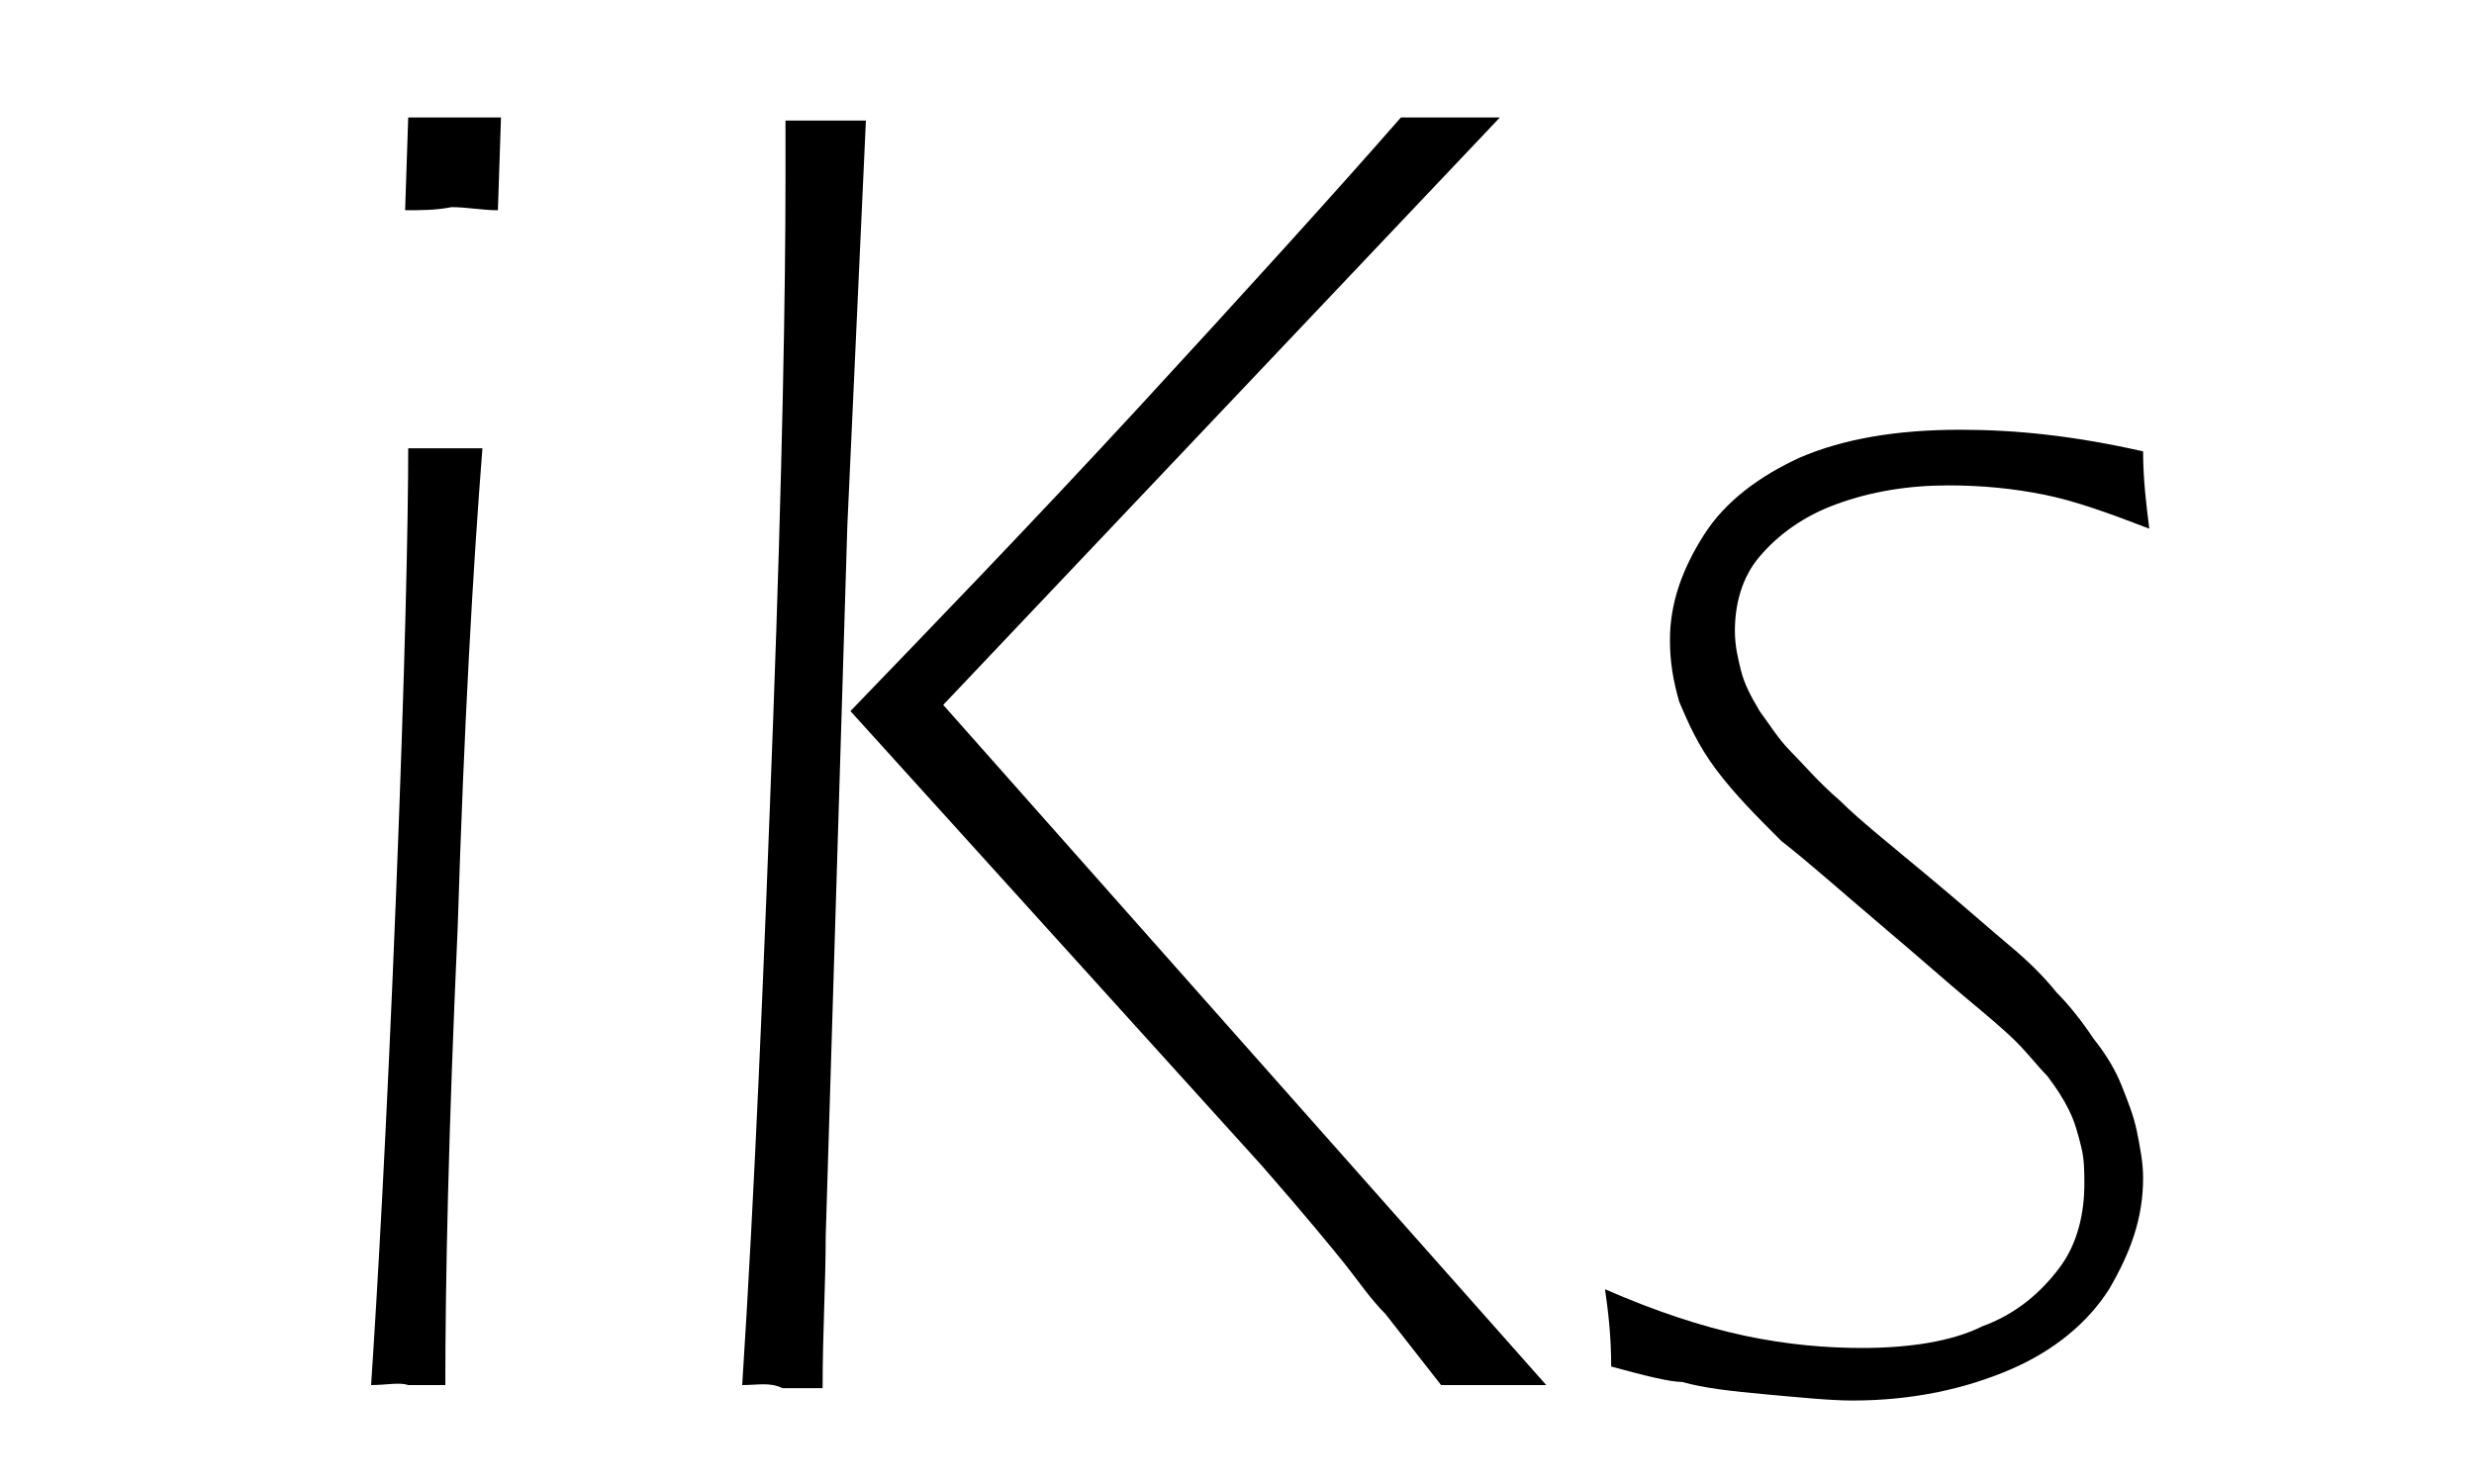<?xml version="1.0" encoding="utf-8"?>
<!-- Generator: Adobe Illustrator 19.2.1, SVG Export Plug-In . SVG Version: 6.00 Build 0)  -->
<svg version="1.1" id="Layer_1" xmlns="http://www.w3.org/2000/svg" xmlns:xlink="http://www.w3.org/1999/xlink" x="0px" y="0px"
	 viewBox="0 0 80 48" style="enable-background:new 0 0 80 48;" xml:space="preserve">
<g>
	<path d="M12,44.8c0.2-3,0.5-8.2,0.8-15.7c0.3-7.5,0.4-12.3,0.4-14.6c0.5,0,0.9,0,1.2,0c0.3,0,0.7,0,1.2,0c-0.3,3.8-0.6,9-0.8,15.5
		c-0.3,6.6-0.4,11.5-0.4,14.8c-0.5,0-0.9,0-1.2,0C12.9,44.7,12.5,44.8,12,44.8z M13.1,6.8l0.1-3c0.5,0,1,0,1.5,0c0.5,0,1,0,1.5,0
		l-0.1,3c-0.5,0-1-0.1-1.5-0.1C14.1,6.8,13.6,6.8,13.1,6.8z"/>
	<path d="M24,44.8c0.4-6.2,0.7-13.4,1-21.5c0.3-8.1,0.4-14,0.4-17.5l0-1.9c0.5,0,1,0,1.3,0c0.4,0,0.8,0,1.3,0l-0.6,13.1l-0.7,23
		c0,1.5-0.1,3.1-0.1,4.9c-0.5,0-0.9,0-1.3,0C24.9,44.7,24.5,44.8,24,44.8z M27.5,23c2.6-2.7,5.7-5.9,9.3-9.8c3.5-3.8,6.4-7,8.5-9.4
		c0.5,0,1,0,1.6,0c0.6,0,1.1,0,1.6,0l-18,19L50,44.8c-0.7,0-1.3,0-1.7,0c-0.4,0-1,0-1.7,0l-1.8-2.3c-0.5-0.5-0.9-1.1-1.3-1.6
		s-1.3-1.6-2.7-3.2L27.5,23z"/>
	<path d="M52.1,44.2c0-1-0.1-1.8-0.2-2.5c1.6,0.7,3.1,1.2,4.5,1.5c1.4,0.3,2.7,0.4,3.8,0.4c1.5,0,2.9-0.2,3.9-0.7
		c1.1-0.4,1.9-1.1,2.5-1.9s0.8-1.8,0.8-2.7c0-0.4,0-0.8-0.1-1.2c-0.1-0.4-0.2-0.8-0.4-1.2c-0.2-0.4-0.4-0.7-0.7-1.1
		c-0.3-0.3-0.6-0.7-1-1.1c-0.4-0.4-1-0.9-1.6-1.4c-0.6-0.5-1.5-1.3-2.8-2.4c-1.3-1.1-2.3-2-3.2-2.7c-0.8-0.8-1.5-1.5-2.1-2.3
		c-0.6-0.8-0.9-1.5-1.2-2.2c-0.2-0.7-0.3-1.3-0.3-2c0-1.2,0.4-2.3,1.1-3.4s1.8-1.9,3.1-2.5c1.4-0.6,3.1-0.9,5.2-0.9
		c1.8,0,3.7,0.2,5.9,0.7c0,0.9,0.1,1.7,0.2,2.5c-1.3-0.5-2.4-0.9-3.4-1.1c-1-0.2-2-0.3-3.1-0.3c-1.3,0-2.5,0.2-3.6,0.6
		c-1.1,0.4-1.9,1-2.5,1.7c-0.6,0.7-0.8,1.6-0.8,2.4c0,0.5,0.1,0.9,0.2,1.3c0.1,0.4,0.3,0.8,0.6,1.3c0.3,0.4,0.6,0.9,1,1.3
		c0.4,0.4,0.9,1,1.6,1.6c0.6,0.6,1.6,1.4,2.8,2.4c1.2,1,2.1,1.8,2.7,2.3c0.6,0.5,1.1,1,1.5,1.5c0.4,0.4,0.8,0.9,1.2,1.5
		c0.4,0.5,0.7,1,0.9,1.5c0.2,0.5,0.4,1,0.5,1.5c0.1,0.5,0.2,1,0.2,1.5c0,1.3-0.4,2.4-1.1,3.6c-0.7,1.1-1.8,2-3.2,2.6
		c-1.4,0.6-3.1,1-5.1,1c-0.7,0-1.7-0.1-2.8-0.2c-1.1-0.1-2-0.2-2.7-0.4C54,44.7,53.2,44.5,52.1,44.2z"/>
</g>
</svg>
